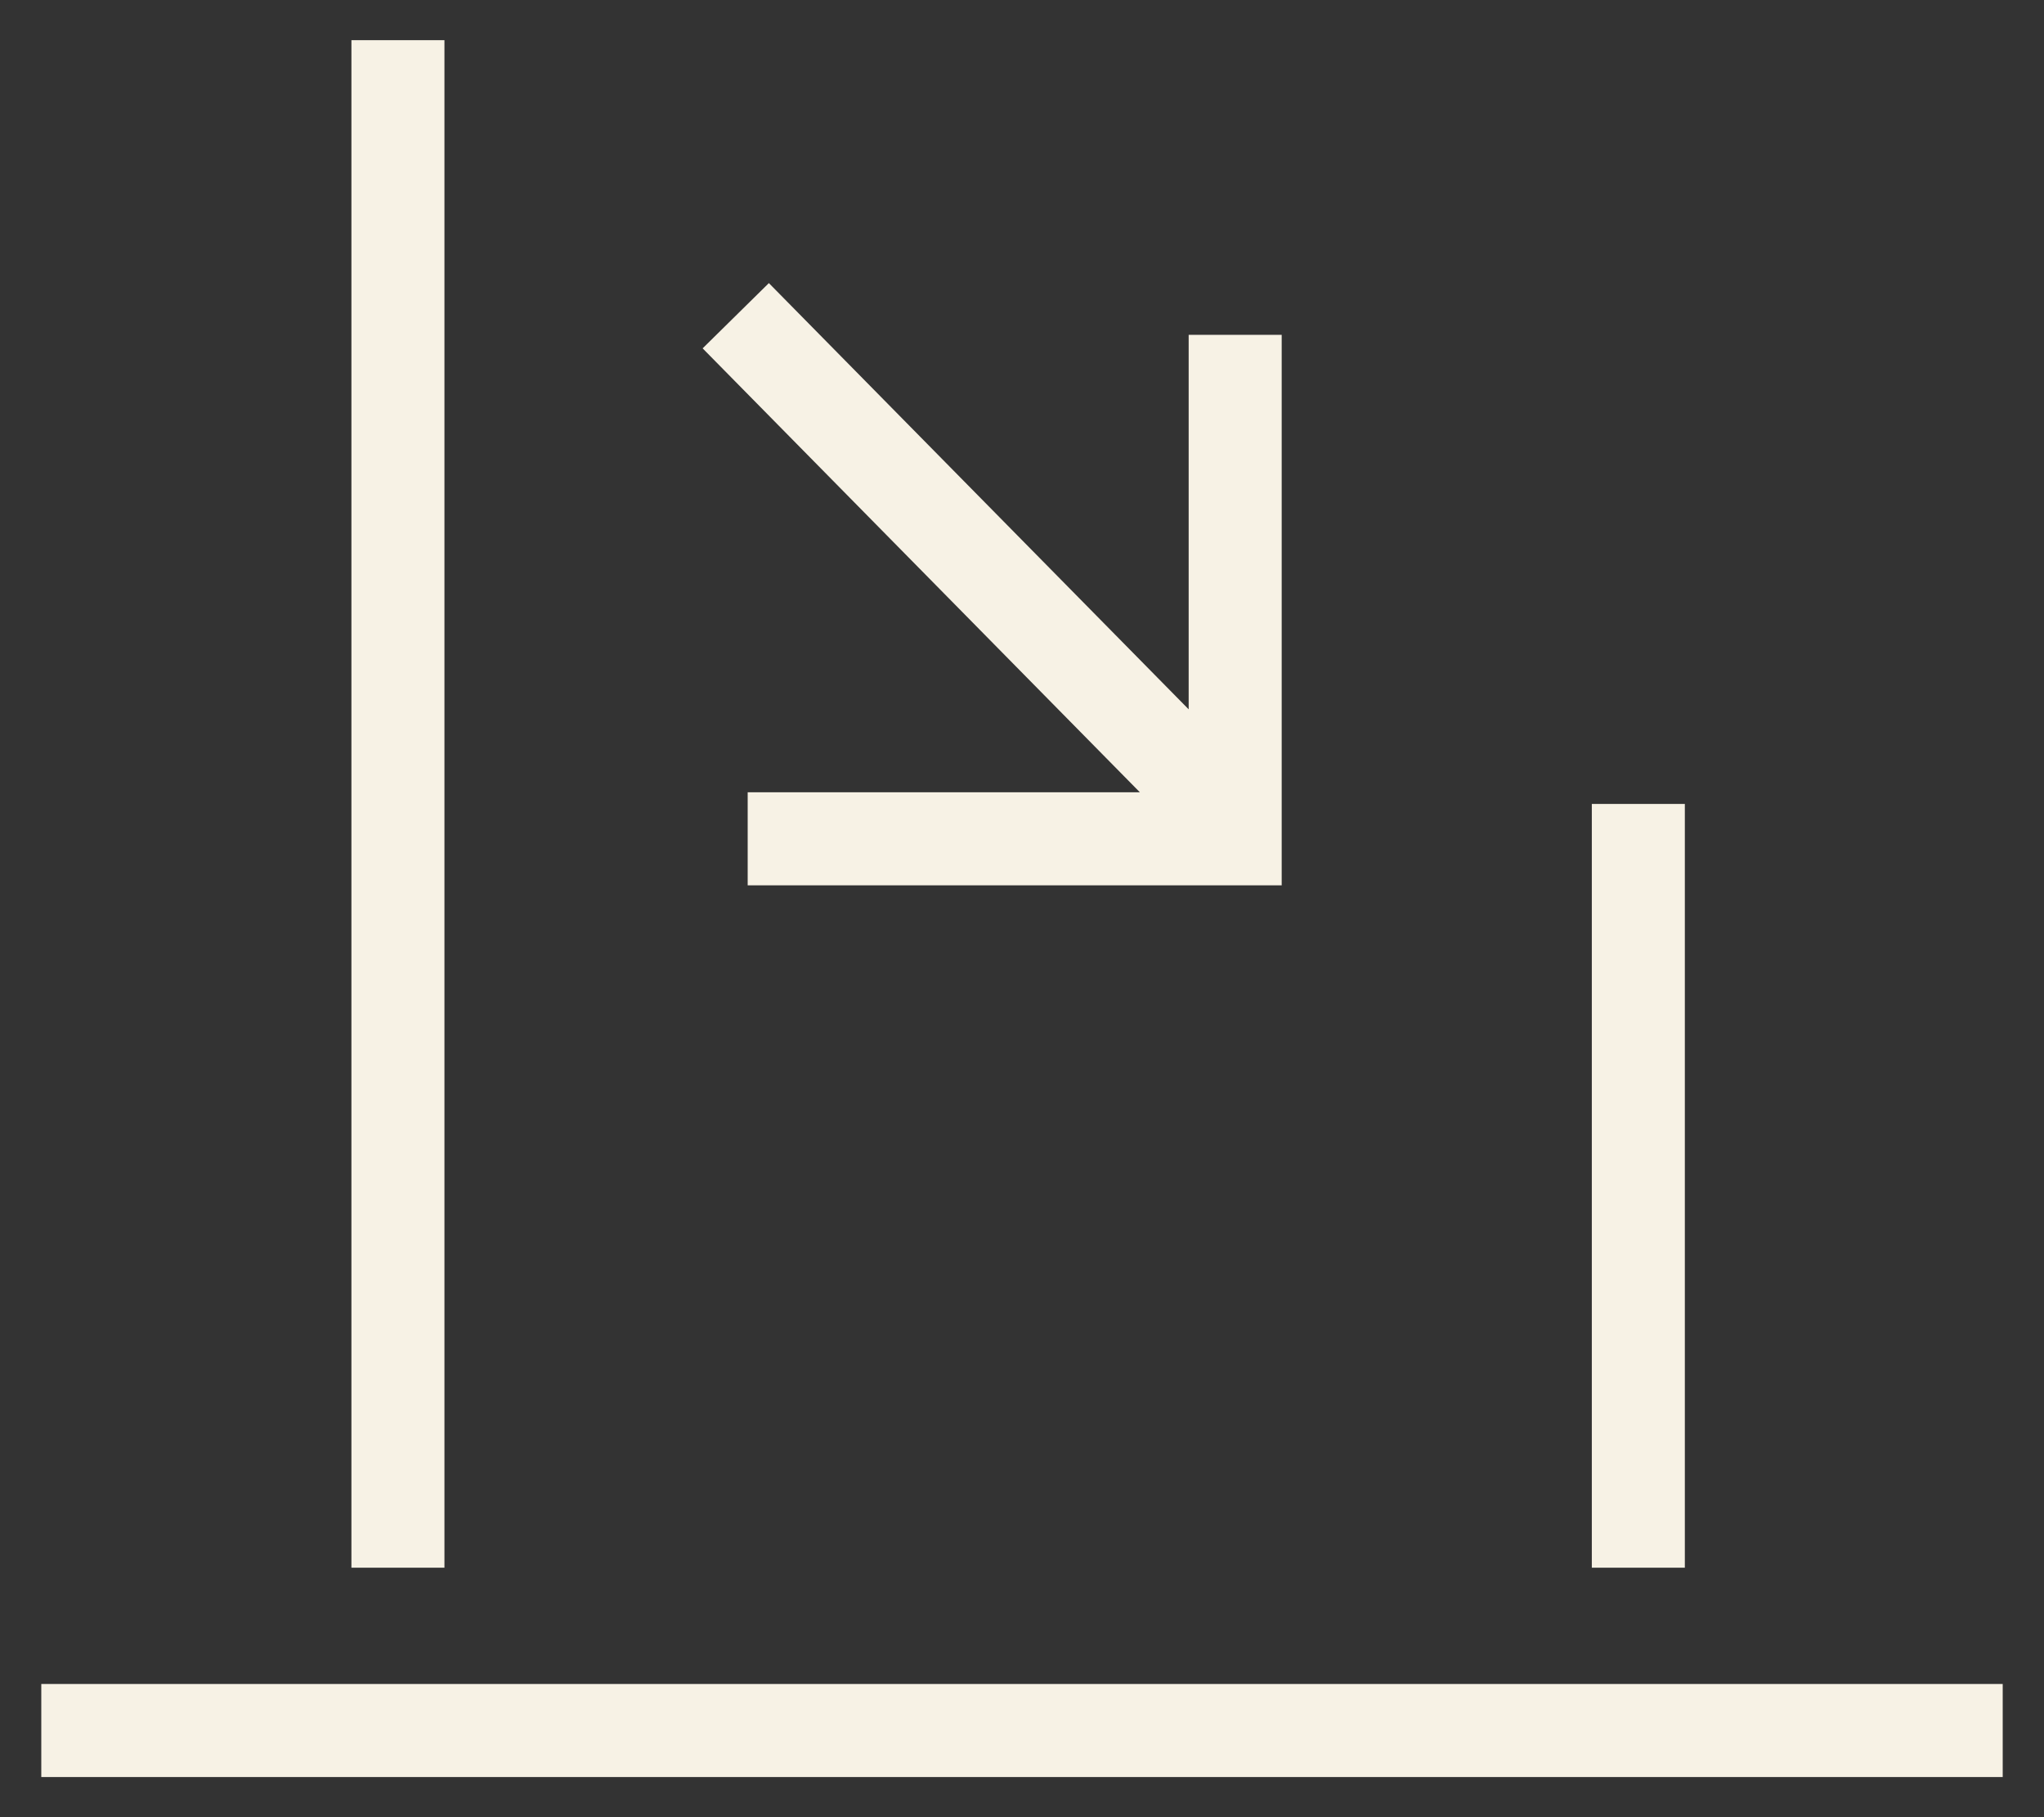<?xml version="1.0" encoding="utf-8"?>
<!-- Generator: Adobe Illustrator 16.0.3, SVG Export Plug-In . SVG Version: 6.00 Build 0)  -->
<!DOCTYPE svg PUBLIC "-//W3C//DTD SVG 1.1//EN" "http://www.w3.org/Graphics/SVG/1.1/DTD/svg11.dtd">
<svg version="1.1" id="Layer_1" xmlns="http://www.w3.org/2000/svg" xmlns:xlink="http://www.w3.org/1999/xlink" x="0px" y="0px"
	 width="1296px" height="1152px" viewBox="1346 0 1296 1152" enable-background="new 1346 0 1296 1152" xml:space="preserve">
<rect x="1346" y="0" width="1296" height="1152" fill="#333333" stroke="none"/>
<path fill="#F7F2E5" d="M1372.181,1067.558h1243.639v58.984H1372.181V1067.558z M1568.818,25.46h58.983v968.368h-58.983V25.46z
	 M2355.295,509.663h58.983v484.166h-58.983V509.663z M2099.674,212.255v237.418l-266.176-270.201l-41.994,41.369l277.236,281.43
	h-248.672v58.984h338.59v-349H2099.674z"/>
</svg>
